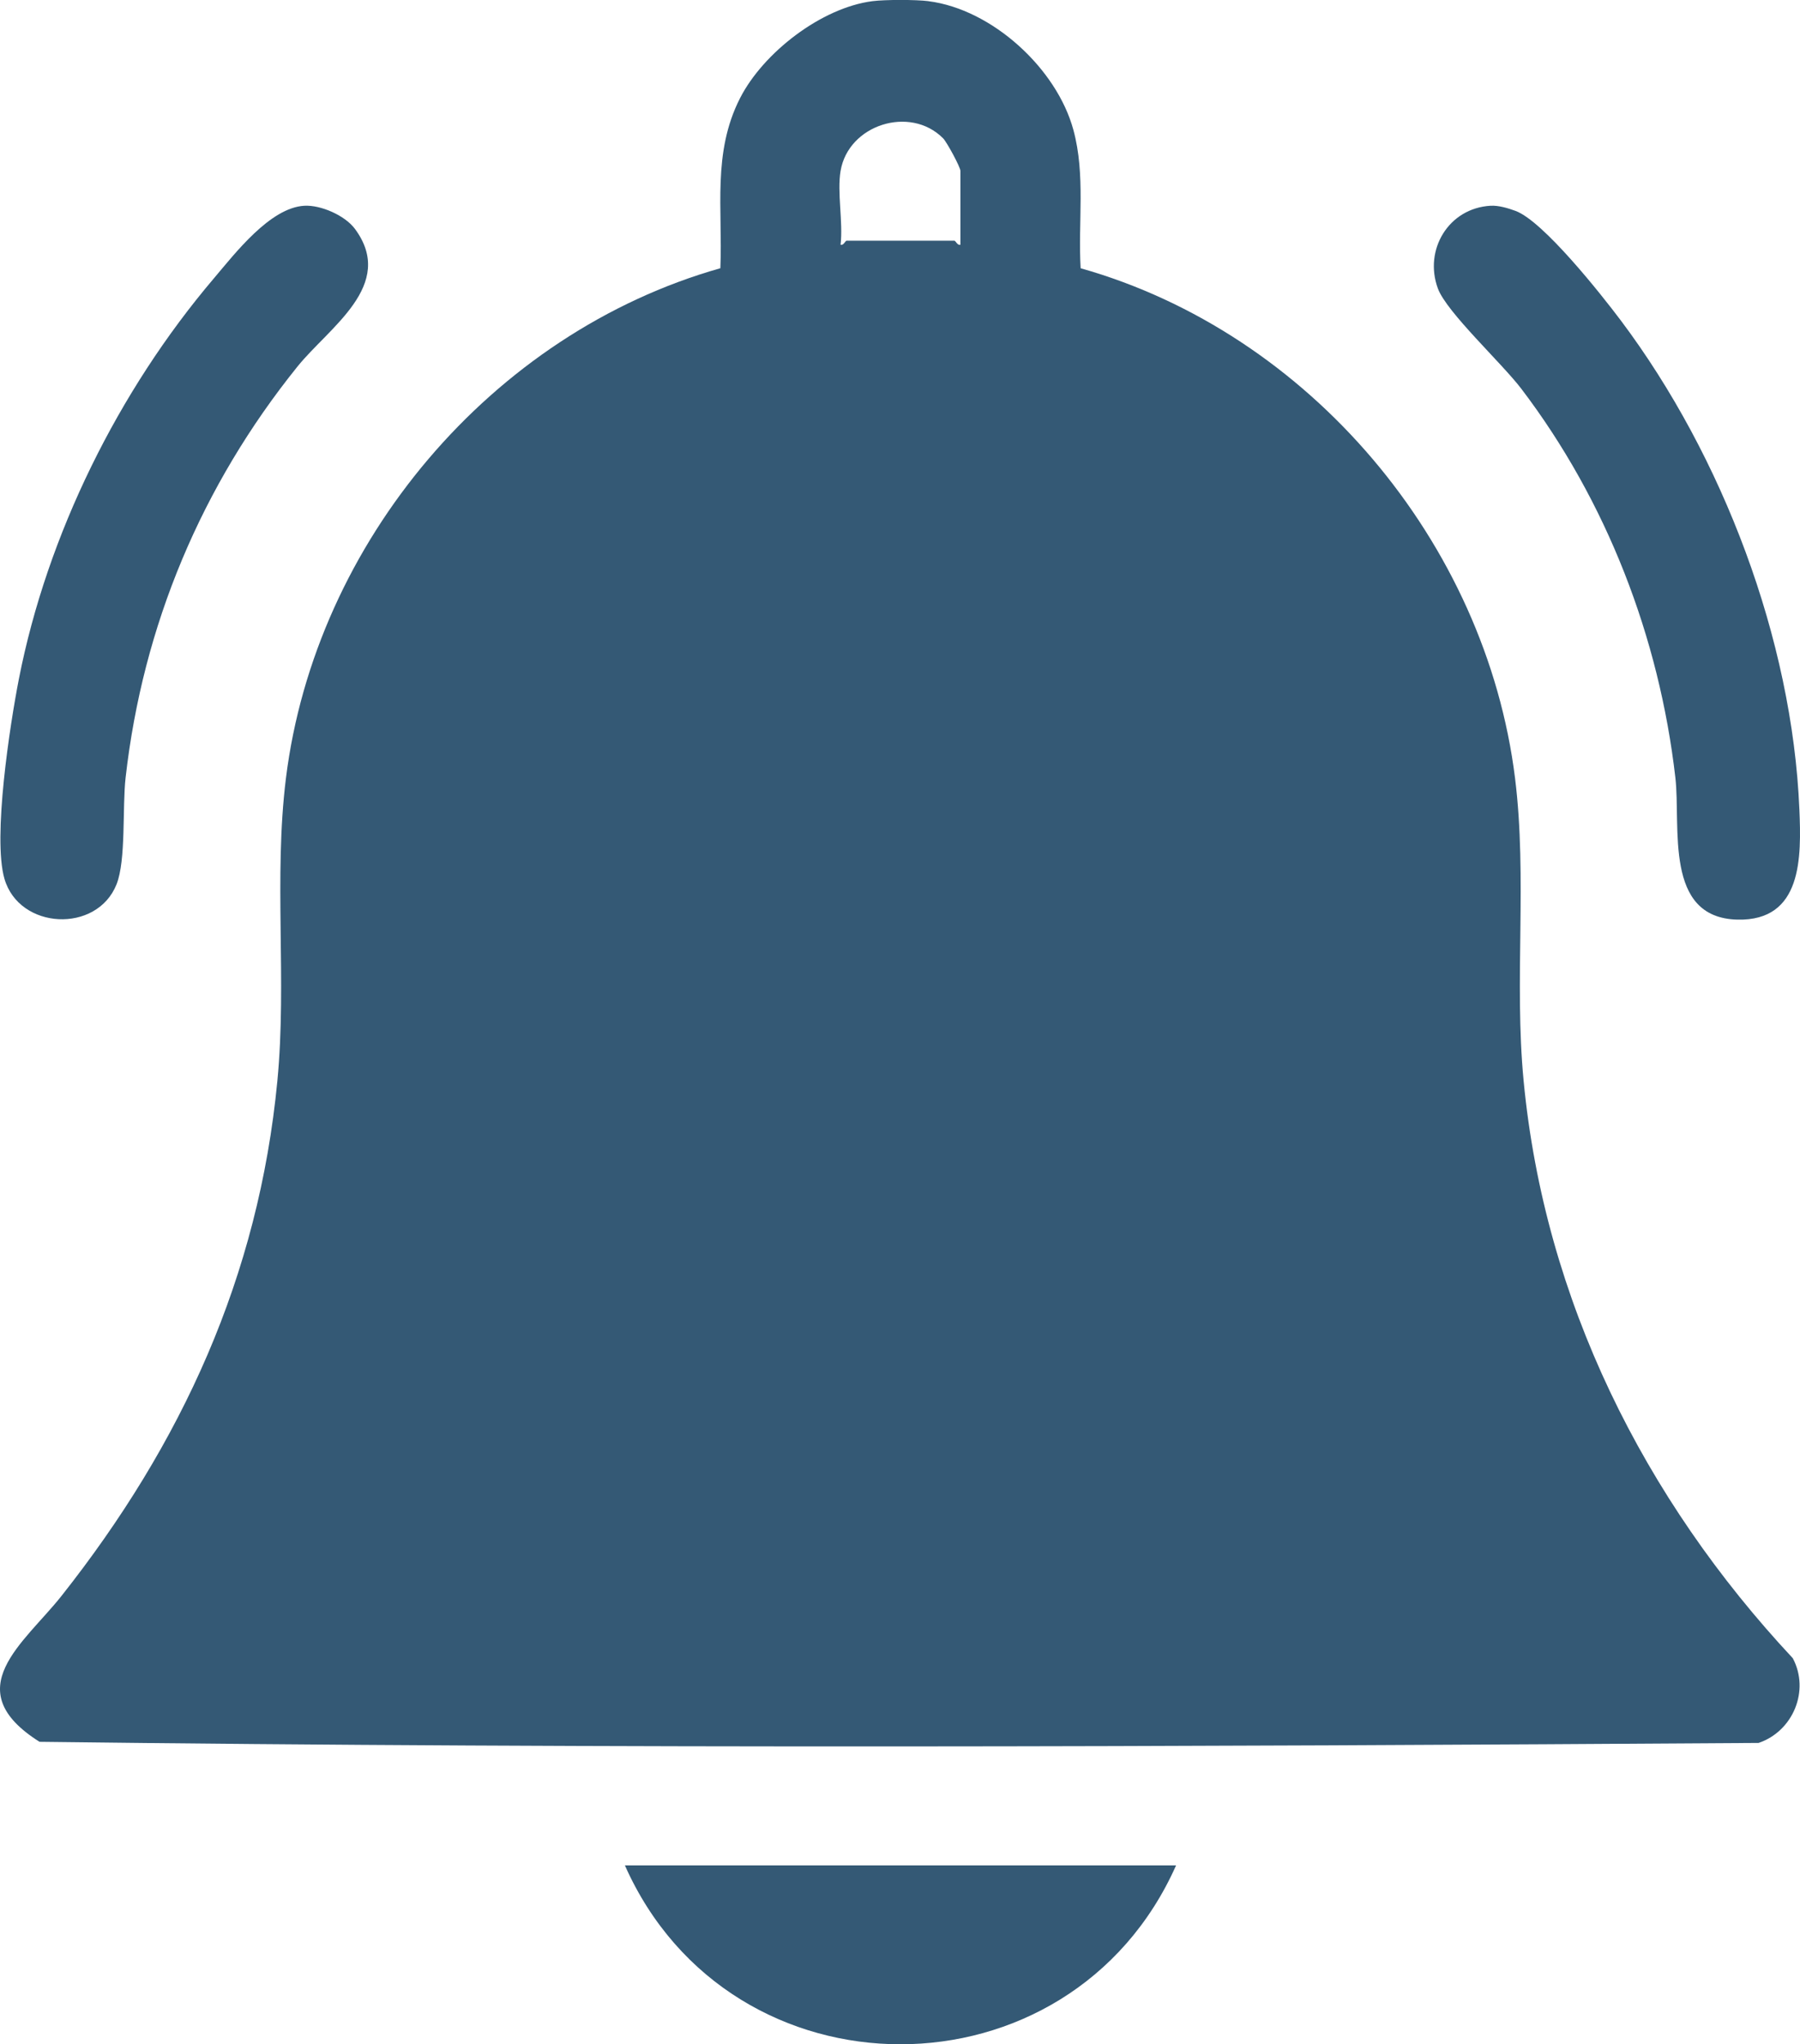 <?xml version="1.0" encoding="UTF-8"?>
<svg xmlns="http://www.w3.org/2000/svg" xmlns:xlink="http://www.w3.org/1999/xlink" id="Layer_1" data-name="Layer 1" viewBox="0 0 816 926.78">
  <defs>
    <style>
      .cls-1 {
        fill: #345975;
      }

      .cls-2 {
        fill: none;
      }

      .cls-3 {
        clip-path: url(#clippath);
      }
    </style>
    <clipPath id="clippath">
      <rect class="cls-2" width="816" height="926.78"></rect>
    </clipPath>
  </defs>
  <g class="cls-3">
    <path class="cls-1" d="M381.06,77.46c-1.64,9.74,1.2,23.25,0,33.48,1.33.48,2.16-1.81,2.72-1.81h48.89c.55,0,1.39,2.29,2.72,1.81v-33.48c0-1.65-6.14-13.04-7.86-14.77-15.02-15.08-42.95-6.1-46.46,14.77M420.9.54c28.89,3.67,58.13,30.51,65.69,58.31,5.59,20.54,2.08,41.7,3.3,62.76,103.62,29.29,183.65,124.2,196.93,231.17,5.62,45.29-.47,91.71,3.89,137.27,9.52,99.48,54.53,189.43,122.02,261.7,7.84,14.75.04,33.17-15.51,38.41-259.46,1.7-519.93,2.7-779.3-.51-37.6-23.71-6.97-44.71,10-66.19,54.46-68.92,89.33-144.77,97.82-233.42,4.36-45.56-1.73-91.97,3.89-137.27,13.27-106.95,93.31-201.81,196.93-231.17,1.11-26.8-3.72-52.27,8.91-77.07,10.5-20.62,36.87-41.05,60.09-44.01,5.7-.72,19.64-.72,25.35,0"></path>
    <path class="cls-1" d="M137.96,93.28c7.5-.42,18.46,4.4,22.98,10.53,18.74,25.44-11.78,44.59-26.1,62.38-43.39,53.91-70.08,117.24-77.9,186.36-1.52,13.47.25,37.4-4.11,48.37-8.9,22.35-44.14,20.61-50.82-2.55-5.4-18.71,2.51-69.87,6.55-90.55,12.83-65.53,45.19-130.72,88.25-181.45,9.69-11.42,25.57-32.21,41.15-33.09"></path>
    <path class="cls-1" d="M675.76,93.28c3.65-.2,7.86,1.08,11.27,2.33,12.57,4.62,38.88,37.87,47.88,49.86,46.01,61.36,77.58,144.38,80.81,221.46.9,21.57,1.46,50.72-28.14,49.98-33.44-.84-25.52-42.02-28.08-64.37-7.31-63.64-31.14-125.42-69.85-176.31-8.85-11.64-33.85-34.7-37.81-45.44-6.46-17.54,4.86-36.45,23.93-37.52"></path>
    <path class="cls-1" d="M533.16,845.67c-48.14,108.15-201.86,108.13-249.88,0h249.88Z"></path>
  </g>
</svg>
